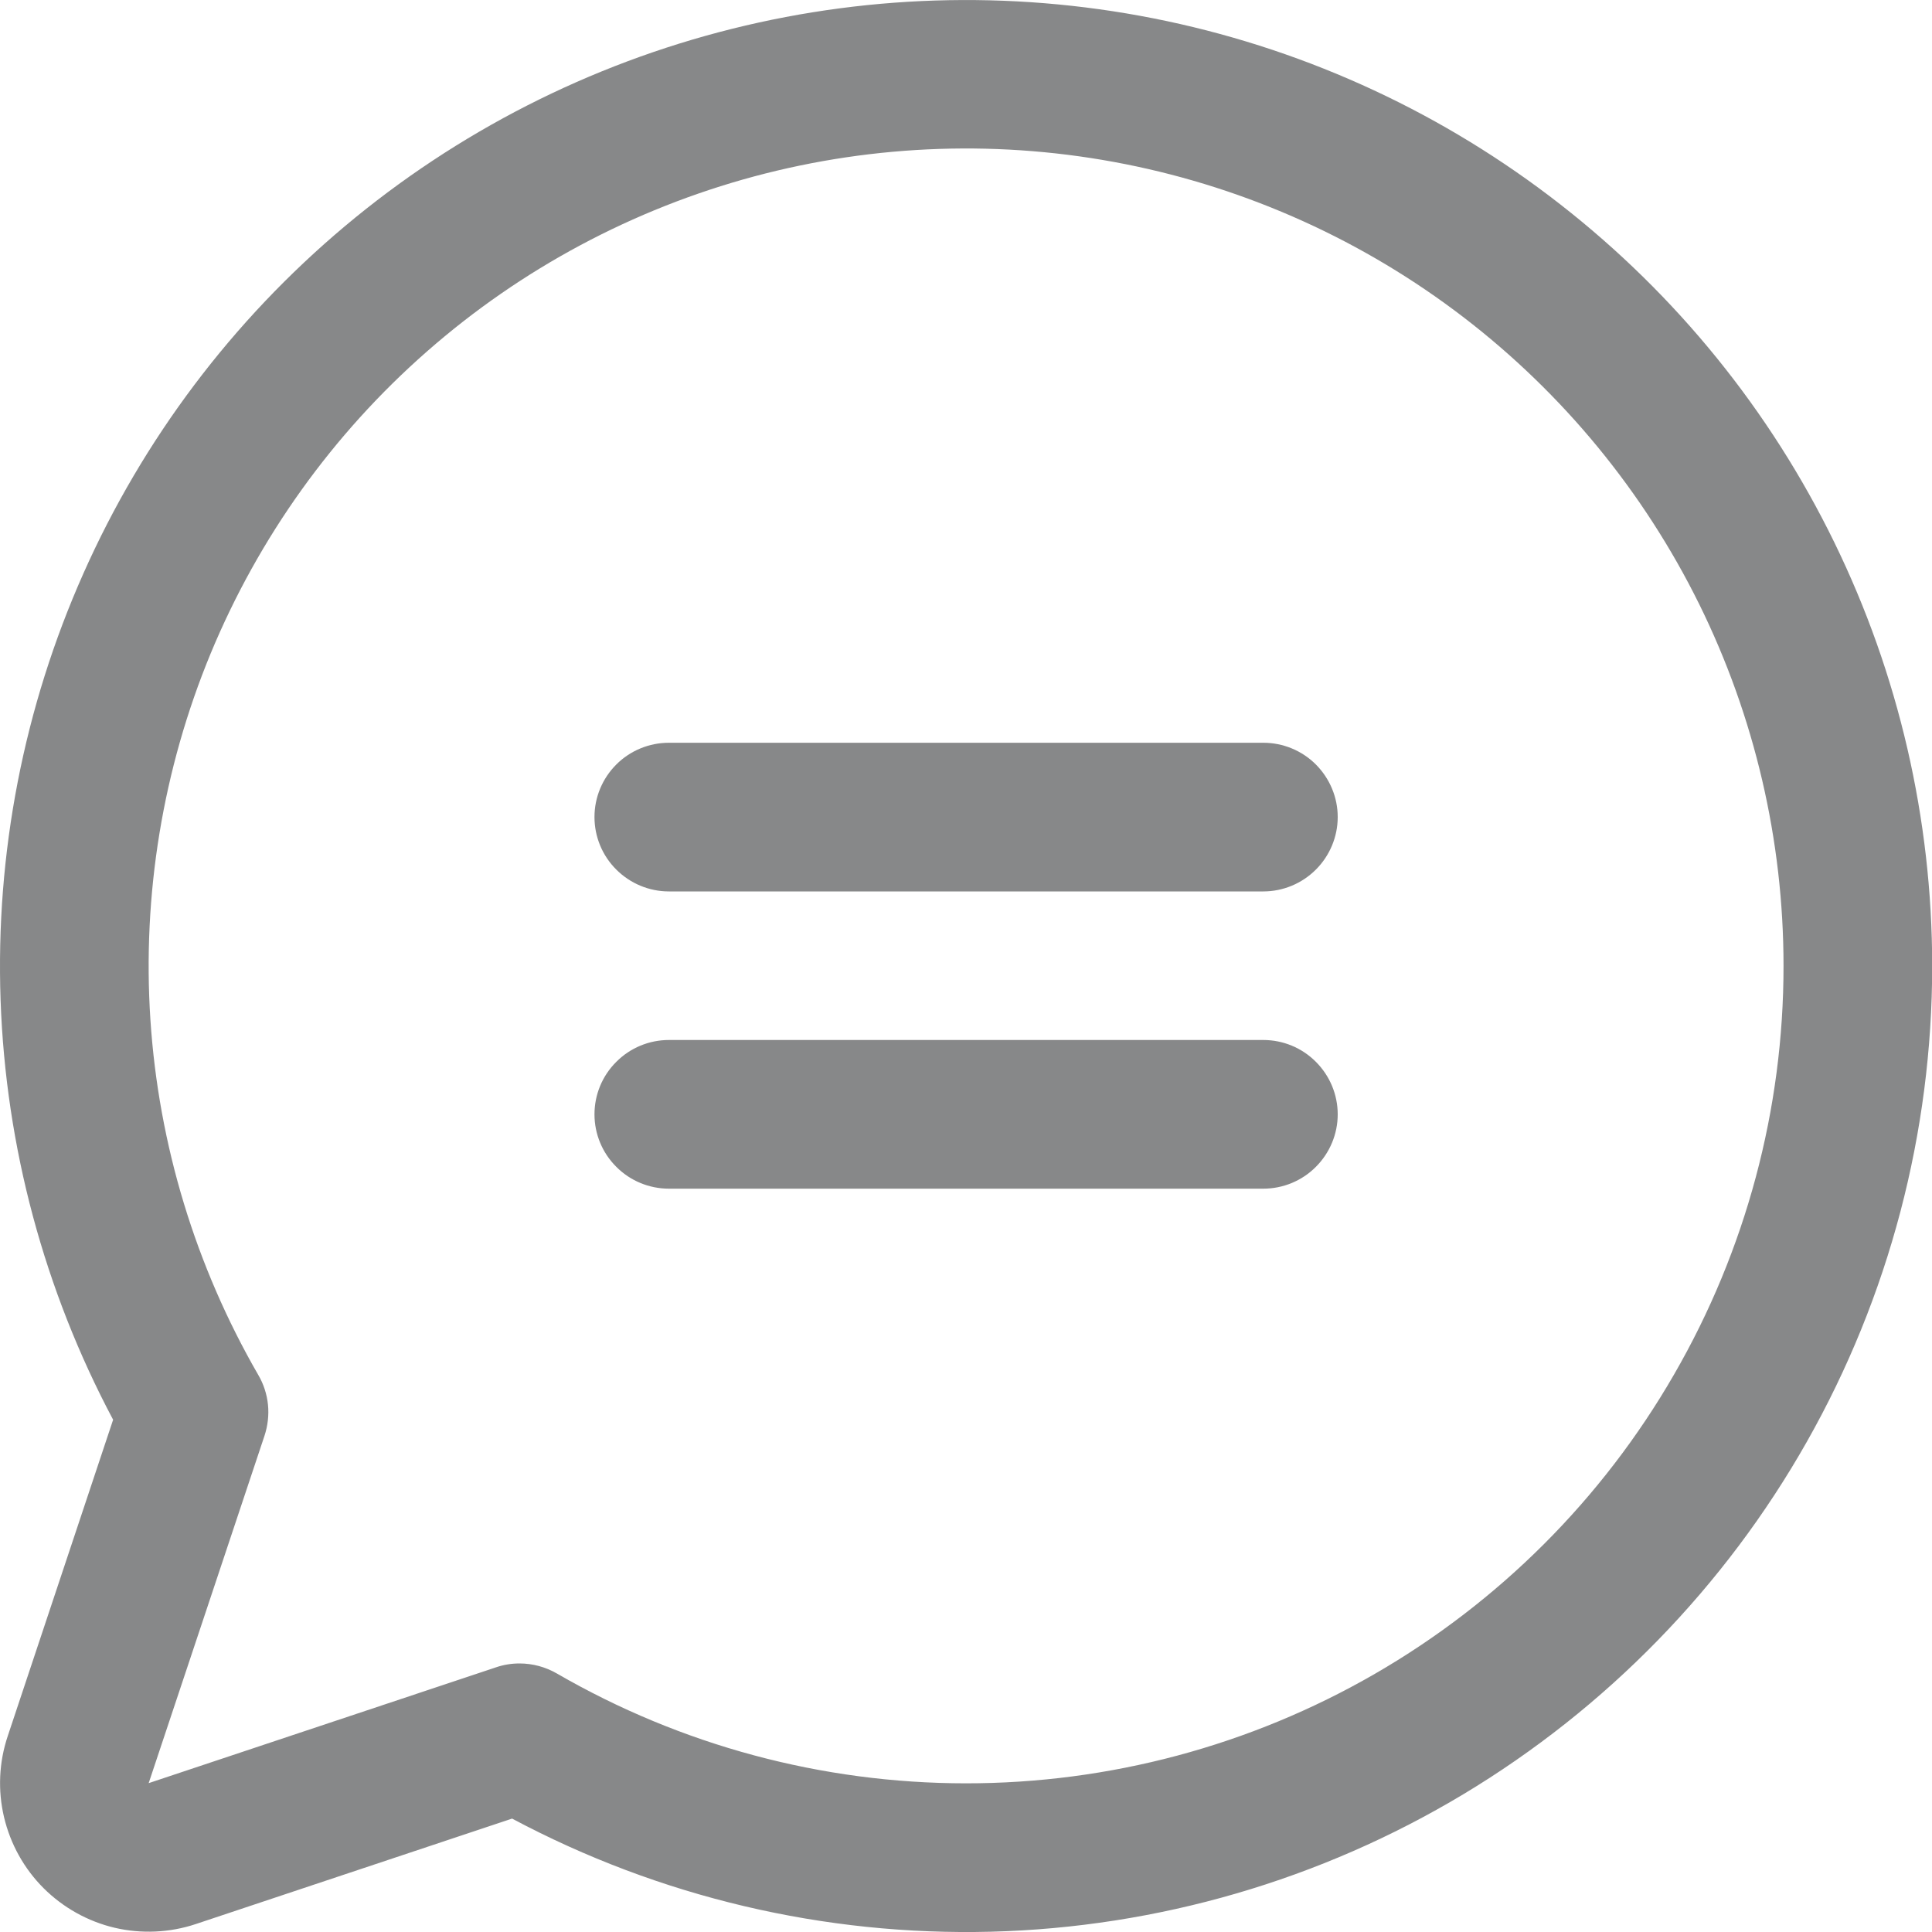 <svg width="20" height="20" viewBox="0 0 20 20" fill="none" xmlns="http://www.w3.org/2000/svg">
<path d="M13.848 8.458C13.848 8.662 13.766 8.858 13.622 9.002C13.478 9.146 13.282 9.228 13.078 9.228H6.924C6.72 9.228 6.524 9.146 6.38 9.002C6.235 8.858 6.154 8.662 6.154 8.458C6.154 8.254 6.235 8.059 6.38 7.914C6.524 7.77 6.72 7.689 6.924 7.689H13.078C13.282 7.689 13.478 7.77 13.622 7.914C13.766 8.059 13.848 8.254 13.848 8.458ZM13.078 10.766H6.924C6.72 10.766 6.524 10.847 6.38 10.992C6.235 11.136 6.154 11.331 6.154 11.536C6.154 11.739 6.235 11.935 6.38 12.079C6.524 12.224 6.72 12.305 6.924 12.305H13.078C13.282 12.305 13.478 12.224 13.622 12.079C13.766 11.935 13.848 11.739 13.848 11.536C13.848 11.331 13.766 11.136 13.622 10.992C13.478 10.847 13.282 10.766 13.078 10.766ZM20.002 9.997C20.002 11.723 19.556 13.421 18.705 14.924C17.855 16.426 16.63 17.683 15.15 18.573C13.67 19.462 11.985 19.952 10.259 19.997C8.533 20.041 6.825 19.638 5.301 18.826L2.026 19.918C1.755 20.008 1.464 20.021 1.186 19.956C0.908 19.89 0.654 19.748 0.451 19.546C0.249 19.344 0.108 19.09 0.042 18.812C-0.024 18.534 -0.011 18.243 0.08 17.972L1.171 14.697C0.458 13.356 0.059 11.87 0.006 10.352C-0.047 8.833 0.246 7.323 0.864 5.935C1.481 4.547 2.407 3.318 3.571 2.341C4.734 1.365 6.105 0.666 7.579 0.298C9.053 -0.07 10.591 -0.097 12.077 0.218C13.563 0.533 14.958 1.183 16.155 2.118C17.353 3.053 18.322 4.248 18.988 5.613C19.655 6.979 20.001 8.478 20.002 9.997ZM18.463 9.997C18.463 8.699 18.164 7.418 17.59 6.254C17.015 5.09 16.18 4.074 15.15 3.284C14.12 2.494 12.922 1.952 11.649 1.699C10.376 1.446 9.061 1.49 7.808 1.826C6.554 2.163 5.394 2.783 4.419 3.639C3.443 4.495 2.678 5.565 2.181 6.764C1.685 7.964 1.472 9.261 1.557 10.556C1.642 11.852 2.025 13.11 2.674 14.234C2.729 14.328 2.763 14.433 2.774 14.541C2.785 14.65 2.772 14.759 2.738 14.863L1.539 18.459L5.135 17.26C5.213 17.233 5.296 17.22 5.378 17.22C5.514 17.22 5.646 17.256 5.763 17.323C7.05 18.068 8.509 18.46 9.996 18.461C11.482 18.462 12.942 18.072 14.23 17.329C15.517 16.586 16.586 15.518 17.329 14.23C18.073 12.943 18.464 11.483 18.463 9.997Z" fill="#101214" fill-opacity="0.5"/>
</svg>
